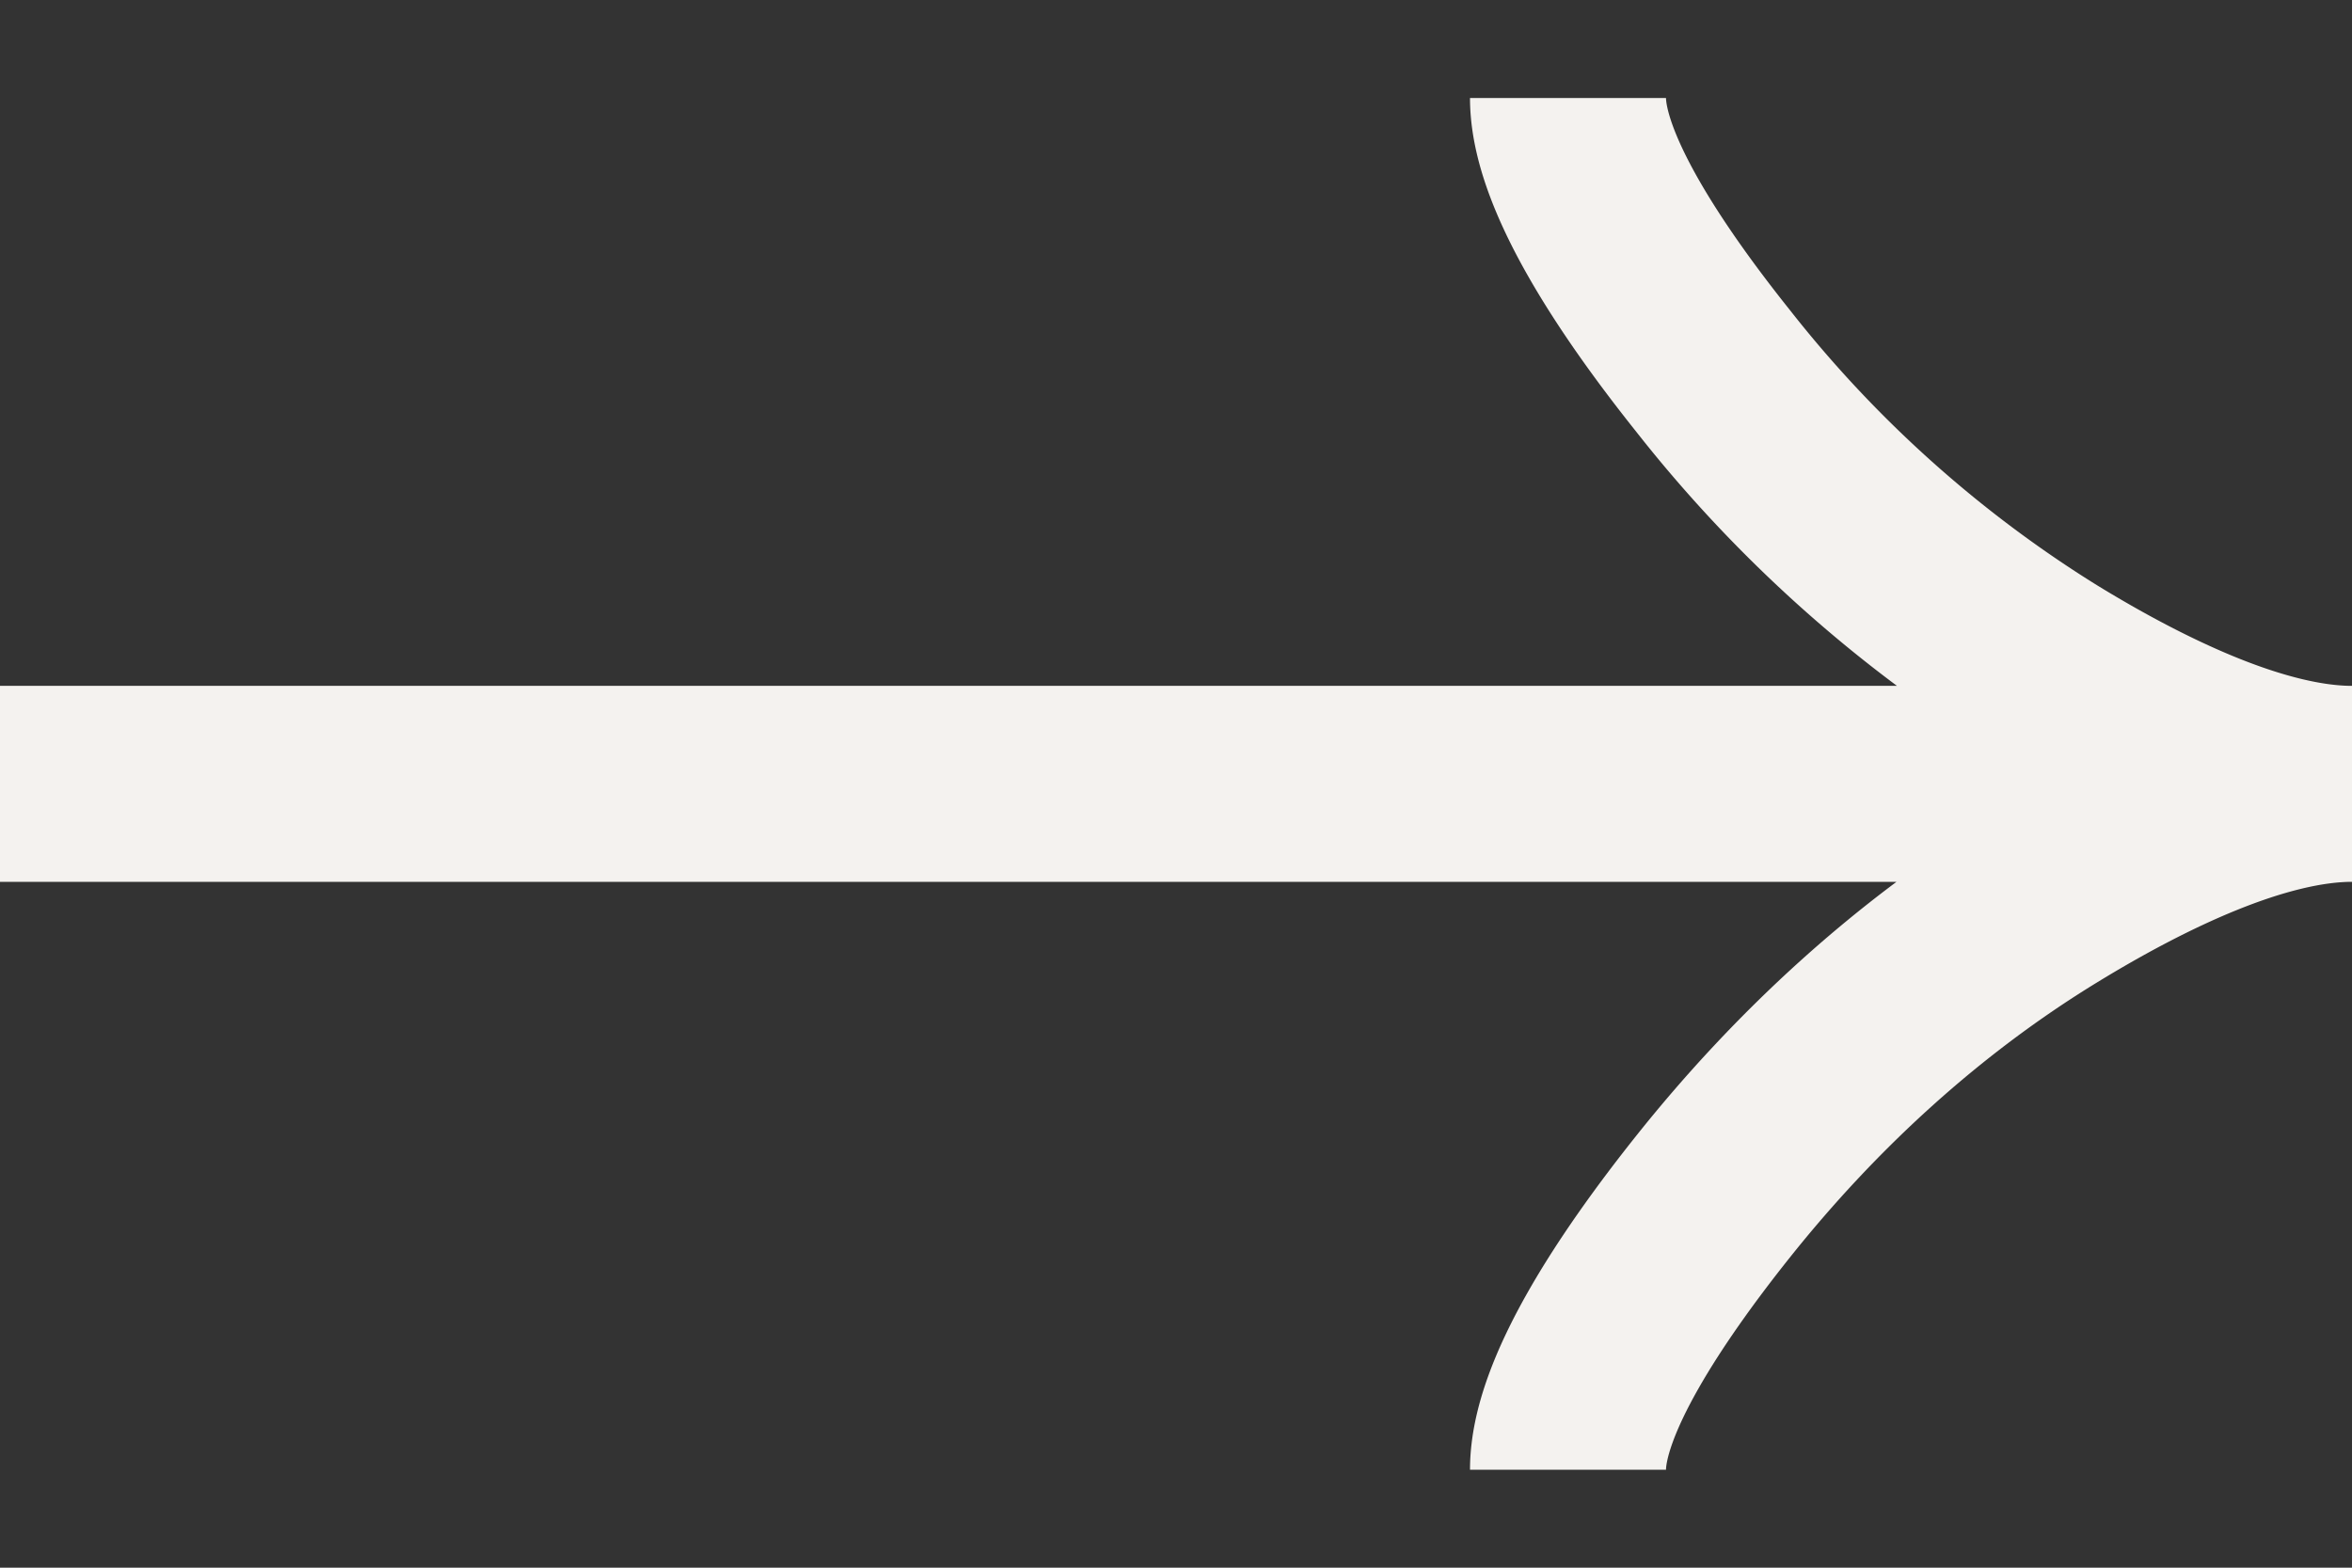 <svg width="12" height="8" fill="none" xmlns="http://www.w3.org/2000/svg"><rect width="100%" height="100%" fill="#333333" stroke="none"/><path d="M8 .5c0 .371.367.925.738 1.39a6.553 6.553 0 0 0 1.7 1.523c.49.3 1.084.587 1.562.587m0 0c-.478 0-1.072.287-1.562.587-.654.4-1.224.924-1.7 1.522C8.367 6.575 8 7.13 8 7.5M12 4H0" stroke="#f4f2ef"/></svg>